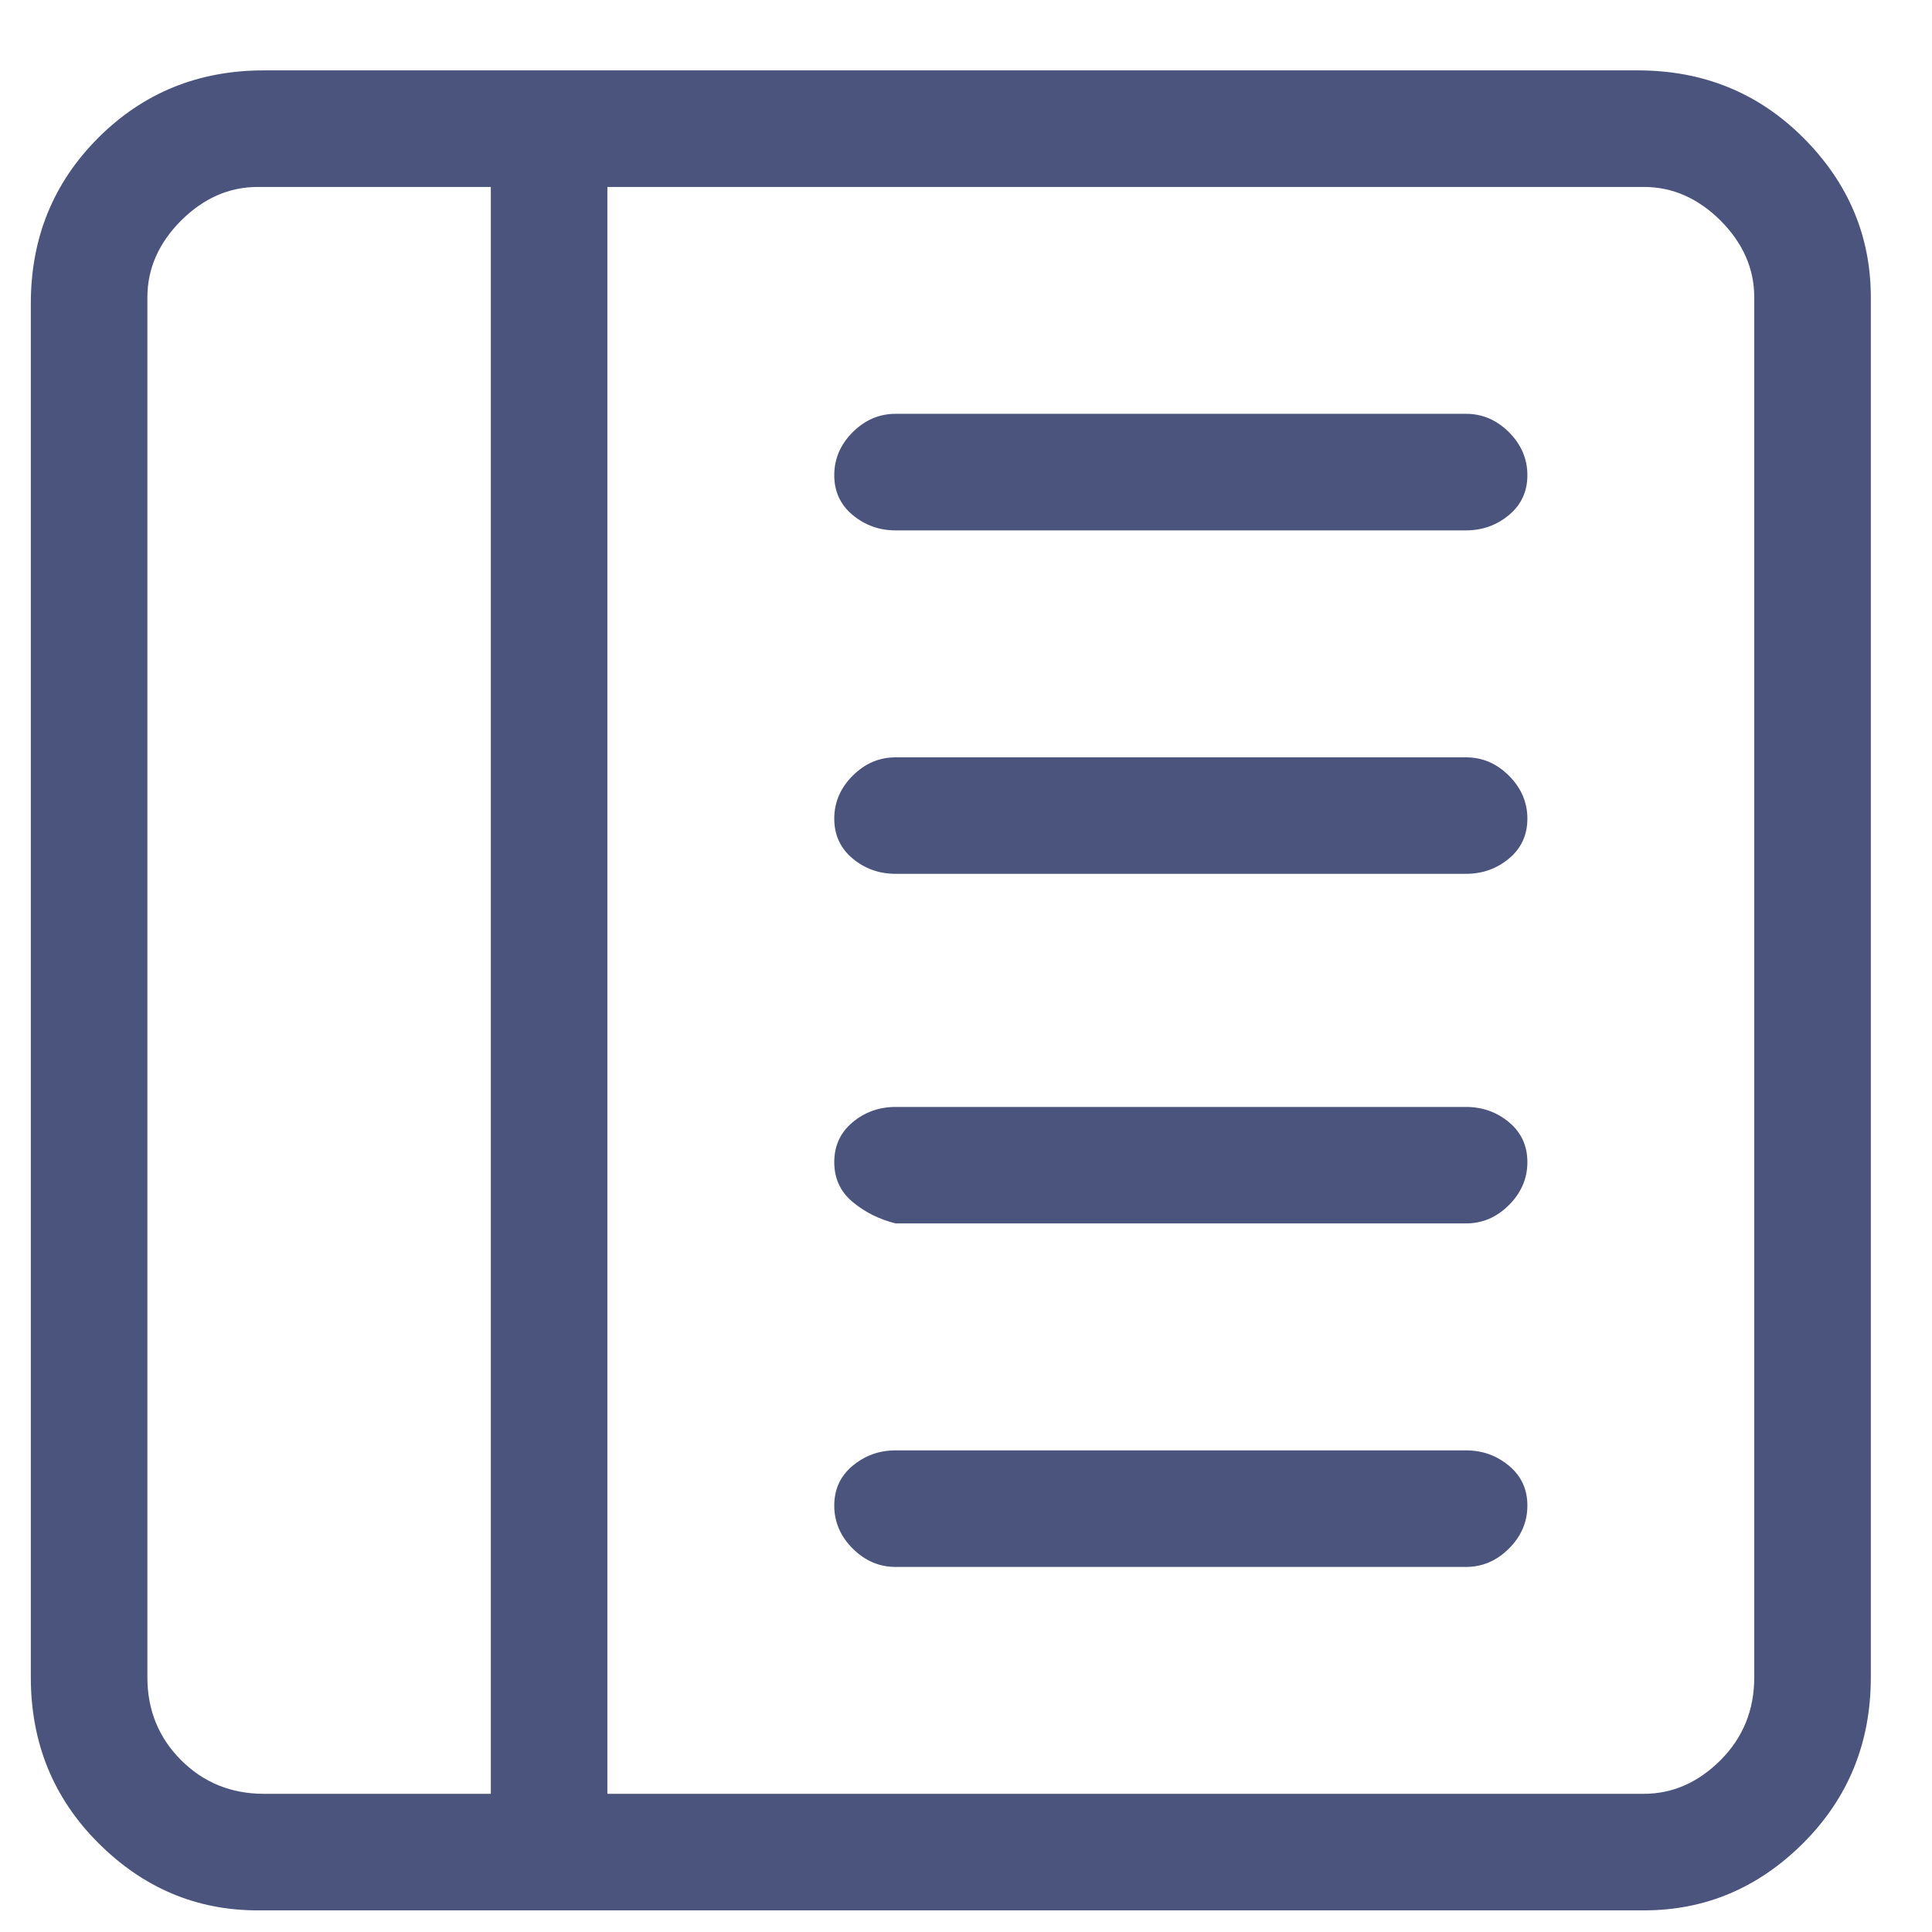 <svg width="21" height="21" viewBox="0 0 21 21" fill="none" xmlns="http://www.w3.org/2000/svg">
<path d="M15.935 4.498C16.113 4.498 16.268 4.565 16.402 4.698C16.535 4.832 16.602 4.987 16.602 5.165C16.602 5.343 16.535 5.487 16.402 5.598C16.268 5.709 16.113 5.765 15.935 5.765H9.735C9.557 5.765 9.402 5.709 9.268 5.598C9.135 5.487 9.068 5.343 9.068 5.165C9.068 4.987 9.135 4.832 9.268 4.698C9.402 4.565 9.557 4.498 9.735 4.498H15.935ZM15.935 8.232C16.113 8.232 16.268 8.298 16.402 8.432C16.535 8.565 16.602 8.721 16.602 8.898C16.602 9.076 16.535 9.221 16.402 9.332C16.268 9.443 16.113 9.498 15.935 9.498H9.735C9.557 9.498 9.402 9.443 9.268 9.332C9.135 9.221 9.068 9.076 9.068 8.898C9.068 8.721 9.135 8.565 9.268 8.432C9.402 8.298 9.557 8.232 9.735 8.232H15.935ZM16.602 12.632C16.602 12.454 16.535 12.309 16.402 12.198C16.268 12.087 16.113 12.032 15.935 12.032H9.735C9.557 12.032 9.402 12.087 9.268 12.198C9.135 12.309 9.068 12.454 9.068 12.632C9.068 12.809 9.135 12.954 9.268 13.065C9.402 13.176 9.557 13.254 9.735 13.298H15.935C16.113 13.298 16.268 13.232 16.402 13.098C16.535 12.965 16.602 12.809 16.602 12.632ZM15.935 15.765C16.113 15.765 16.268 15.821 16.402 15.932C16.535 16.043 16.602 16.187 16.602 16.365C16.602 16.543 16.535 16.698 16.402 16.832C16.268 16.965 16.113 17.032 15.935 17.032H9.735C9.557 17.032 9.402 16.965 9.268 16.832C9.135 16.698 9.068 16.543 9.068 16.365C9.068 16.187 9.135 16.043 9.268 15.932C9.402 15.821 9.557 15.765 9.735 15.765H15.935ZM20.335 3.232C20.335 2.565 20.09 1.987 19.602 1.498C19.113 1.009 18.513 0.765 17.802 0.765H2.868C2.157 0.765 1.557 1.009 1.068 1.498C0.579 1.987 0.335 2.587 0.335 3.298V18.232C0.335 18.943 0.579 19.543 1.068 20.032C1.557 20.521 2.135 20.765 2.802 20.765H17.868C18.535 20.765 19.113 20.521 19.602 20.032C20.09 19.543 20.335 18.943 20.335 18.232V3.232ZM5.335 2.032V19.498H2.868C2.513 19.498 2.213 19.376 1.968 19.132C1.724 18.887 1.602 18.587 1.602 18.232V3.232C1.602 2.921 1.724 2.643 1.968 2.398C2.213 2.154 2.491 2.032 2.802 2.032H5.335ZM6.602 2.032H17.868C18.179 2.032 18.457 2.154 18.702 2.398C18.946 2.643 19.068 2.921 19.068 3.232V18.232C19.068 18.587 18.946 18.887 18.702 19.132C18.457 19.376 18.179 19.498 17.868 19.498H6.602V2.032Z" fill="#4A547C"/>
</svg>
